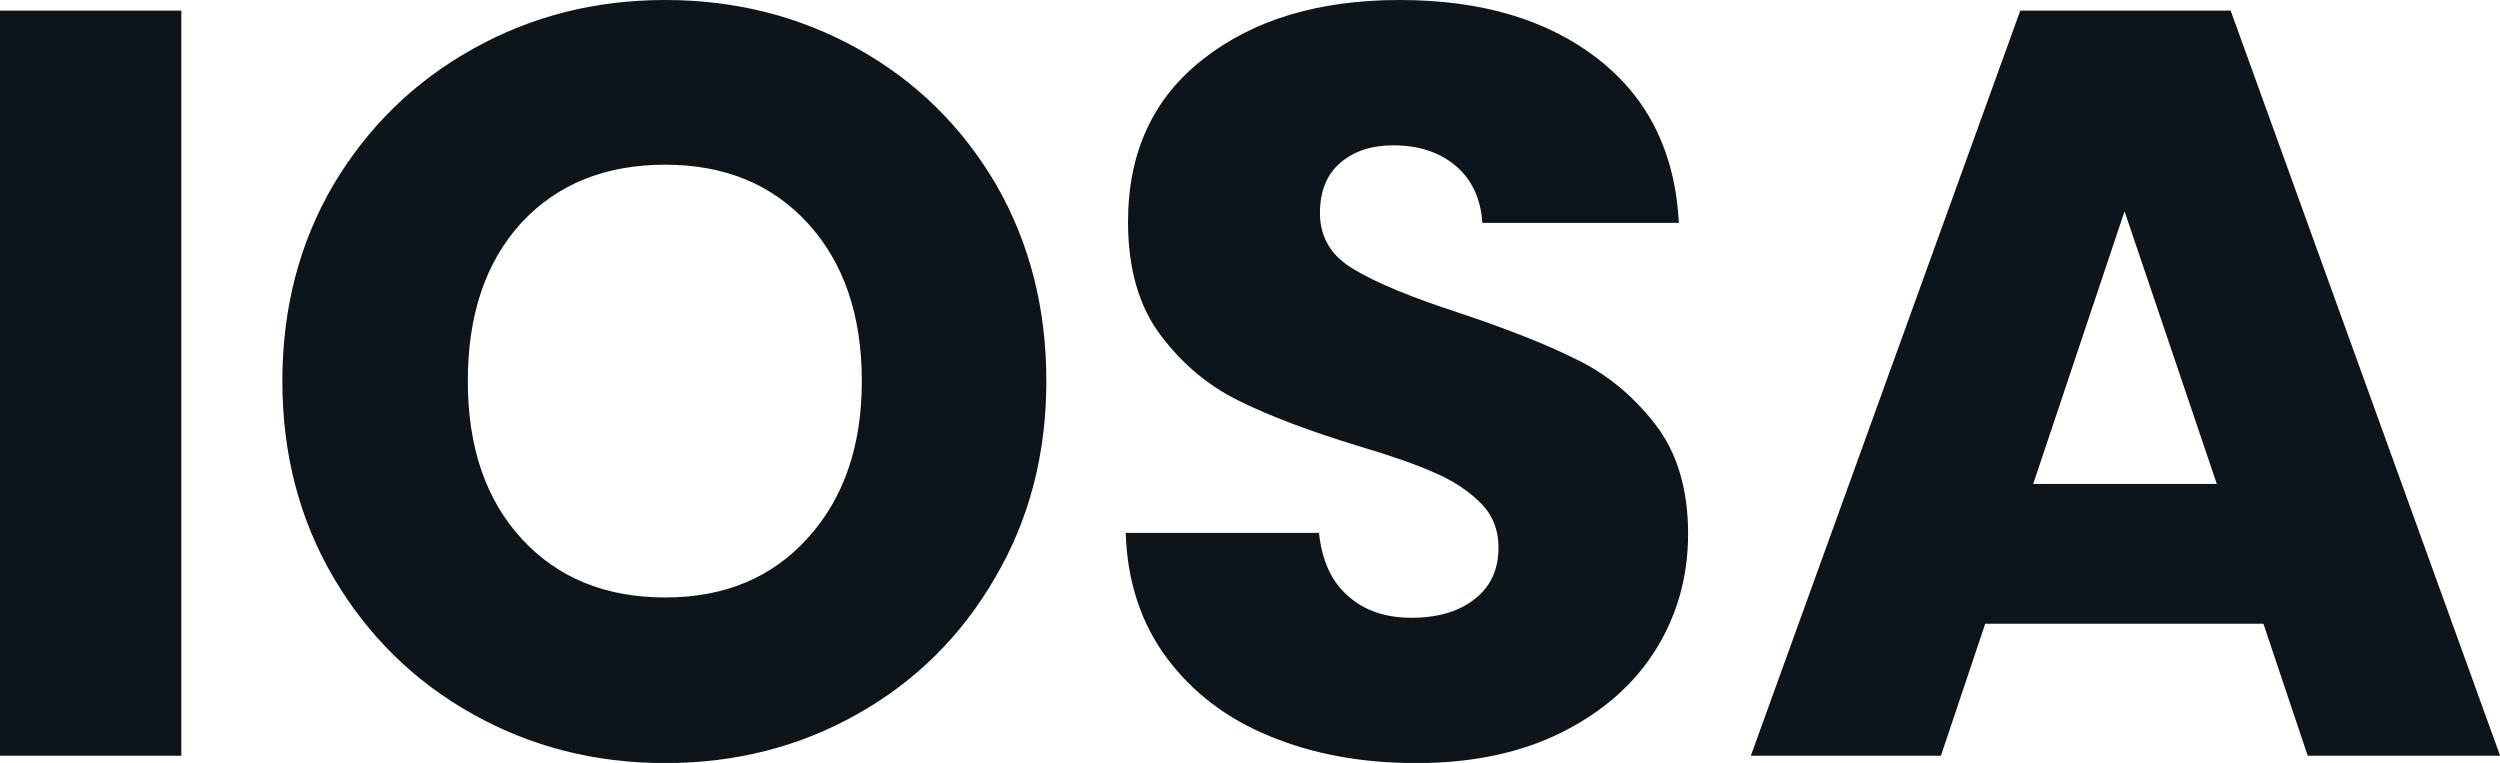 <svg fill="#0d141a" viewBox="0 0 54.188 16.537" height="100%" width="100%" xmlns="http://www.w3.org/2000/svg"><path preserveAspectRatio="none" d="M0 0.23L3.93 0.23L3.93 16.38L0 16.38L0 0.23ZM14.42 16.54Q12.14 16.54 10.25 15.48Q8.35 14.42 7.23 12.52Q6.12 10.63 6.12 8.26L6.12 8.26Q6.12 5.89 7.23 4.00Q8.35 2.12 10.25 1.06Q12.14 0 14.42 0L14.42 0Q16.70 0 18.60 1.06Q20.49 2.12 21.59 4.00Q22.68 5.89 22.68 8.26L22.68 8.26Q22.68 10.63 21.57 12.52Q20.47 14.42 18.58 15.48Q16.70 16.54 14.42 16.54L14.42 16.54ZM14.42 12.95Q16.35 12.95 17.51 11.66Q18.68 10.37 18.68 8.26L18.68 8.26Q18.68 6.12 17.51 4.84Q16.35 3.57 14.42 3.57L14.42 3.57Q12.47 3.57 11.30 4.83Q10.14 6.10 10.14 8.26L10.14 8.26Q10.14 10.40 11.30 11.67Q12.47 12.95 14.42 12.95L14.42 12.95ZM30.70 16.54Q28.93 16.54 27.53 15.96Q26.13 15.39 25.29 14.26Q24.45 13.13 24.40 11.55L24.40 11.55L28.59 11.55Q28.68 12.44 29.21 12.91Q29.74 13.39 30.59 13.39L30.59 13.39Q31.46 13.39 31.97 12.98Q32.48 12.58 32.48 11.87L32.48 11.87Q32.48 11.27 32.07 10.88Q31.67 10.49 31.08 10.24Q30.50 9.98 29.42 9.66L29.42 9.66Q27.85 9.18 26.86 8.69Q25.87 8.21 25.16 7.27Q24.45 6.33 24.45 4.81L24.45 4.81Q24.45 2.55 26.08 1.28Q27.71 0 30.34 0L30.34 0Q33.00 0 34.64 1.28Q36.27 2.55 36.39 4.83L36.39 4.83L32.13 4.83Q32.08 4.05 31.56 3.60Q31.03 3.15 30.20 3.15L30.20 3.15Q29.49 3.15 29.05 3.53Q28.61 3.91 28.61 4.62L28.61 4.62Q28.61 5.41 29.35 5.84Q30.08 6.28 31.65 6.79L31.65 6.79Q33.21 7.31 34.19 7.80Q35.17 8.28 35.88 9.20Q36.59 10.12 36.59 11.57L36.59 11.57Q36.59 12.95 35.89 14.08Q35.19 15.20 33.86 15.87Q32.52 16.54 30.70 16.54L30.70 16.54ZM50.02 16.38L49.06 13.52L43.03 13.52L42.07 16.38L37.95 16.38L43.79 0.23L48.35 0.23L54.19 16.38L50.02 16.38ZM44.07 10.49L48.05 10.49L46.05 4.58L44.07 10.49Z"></path></svg>